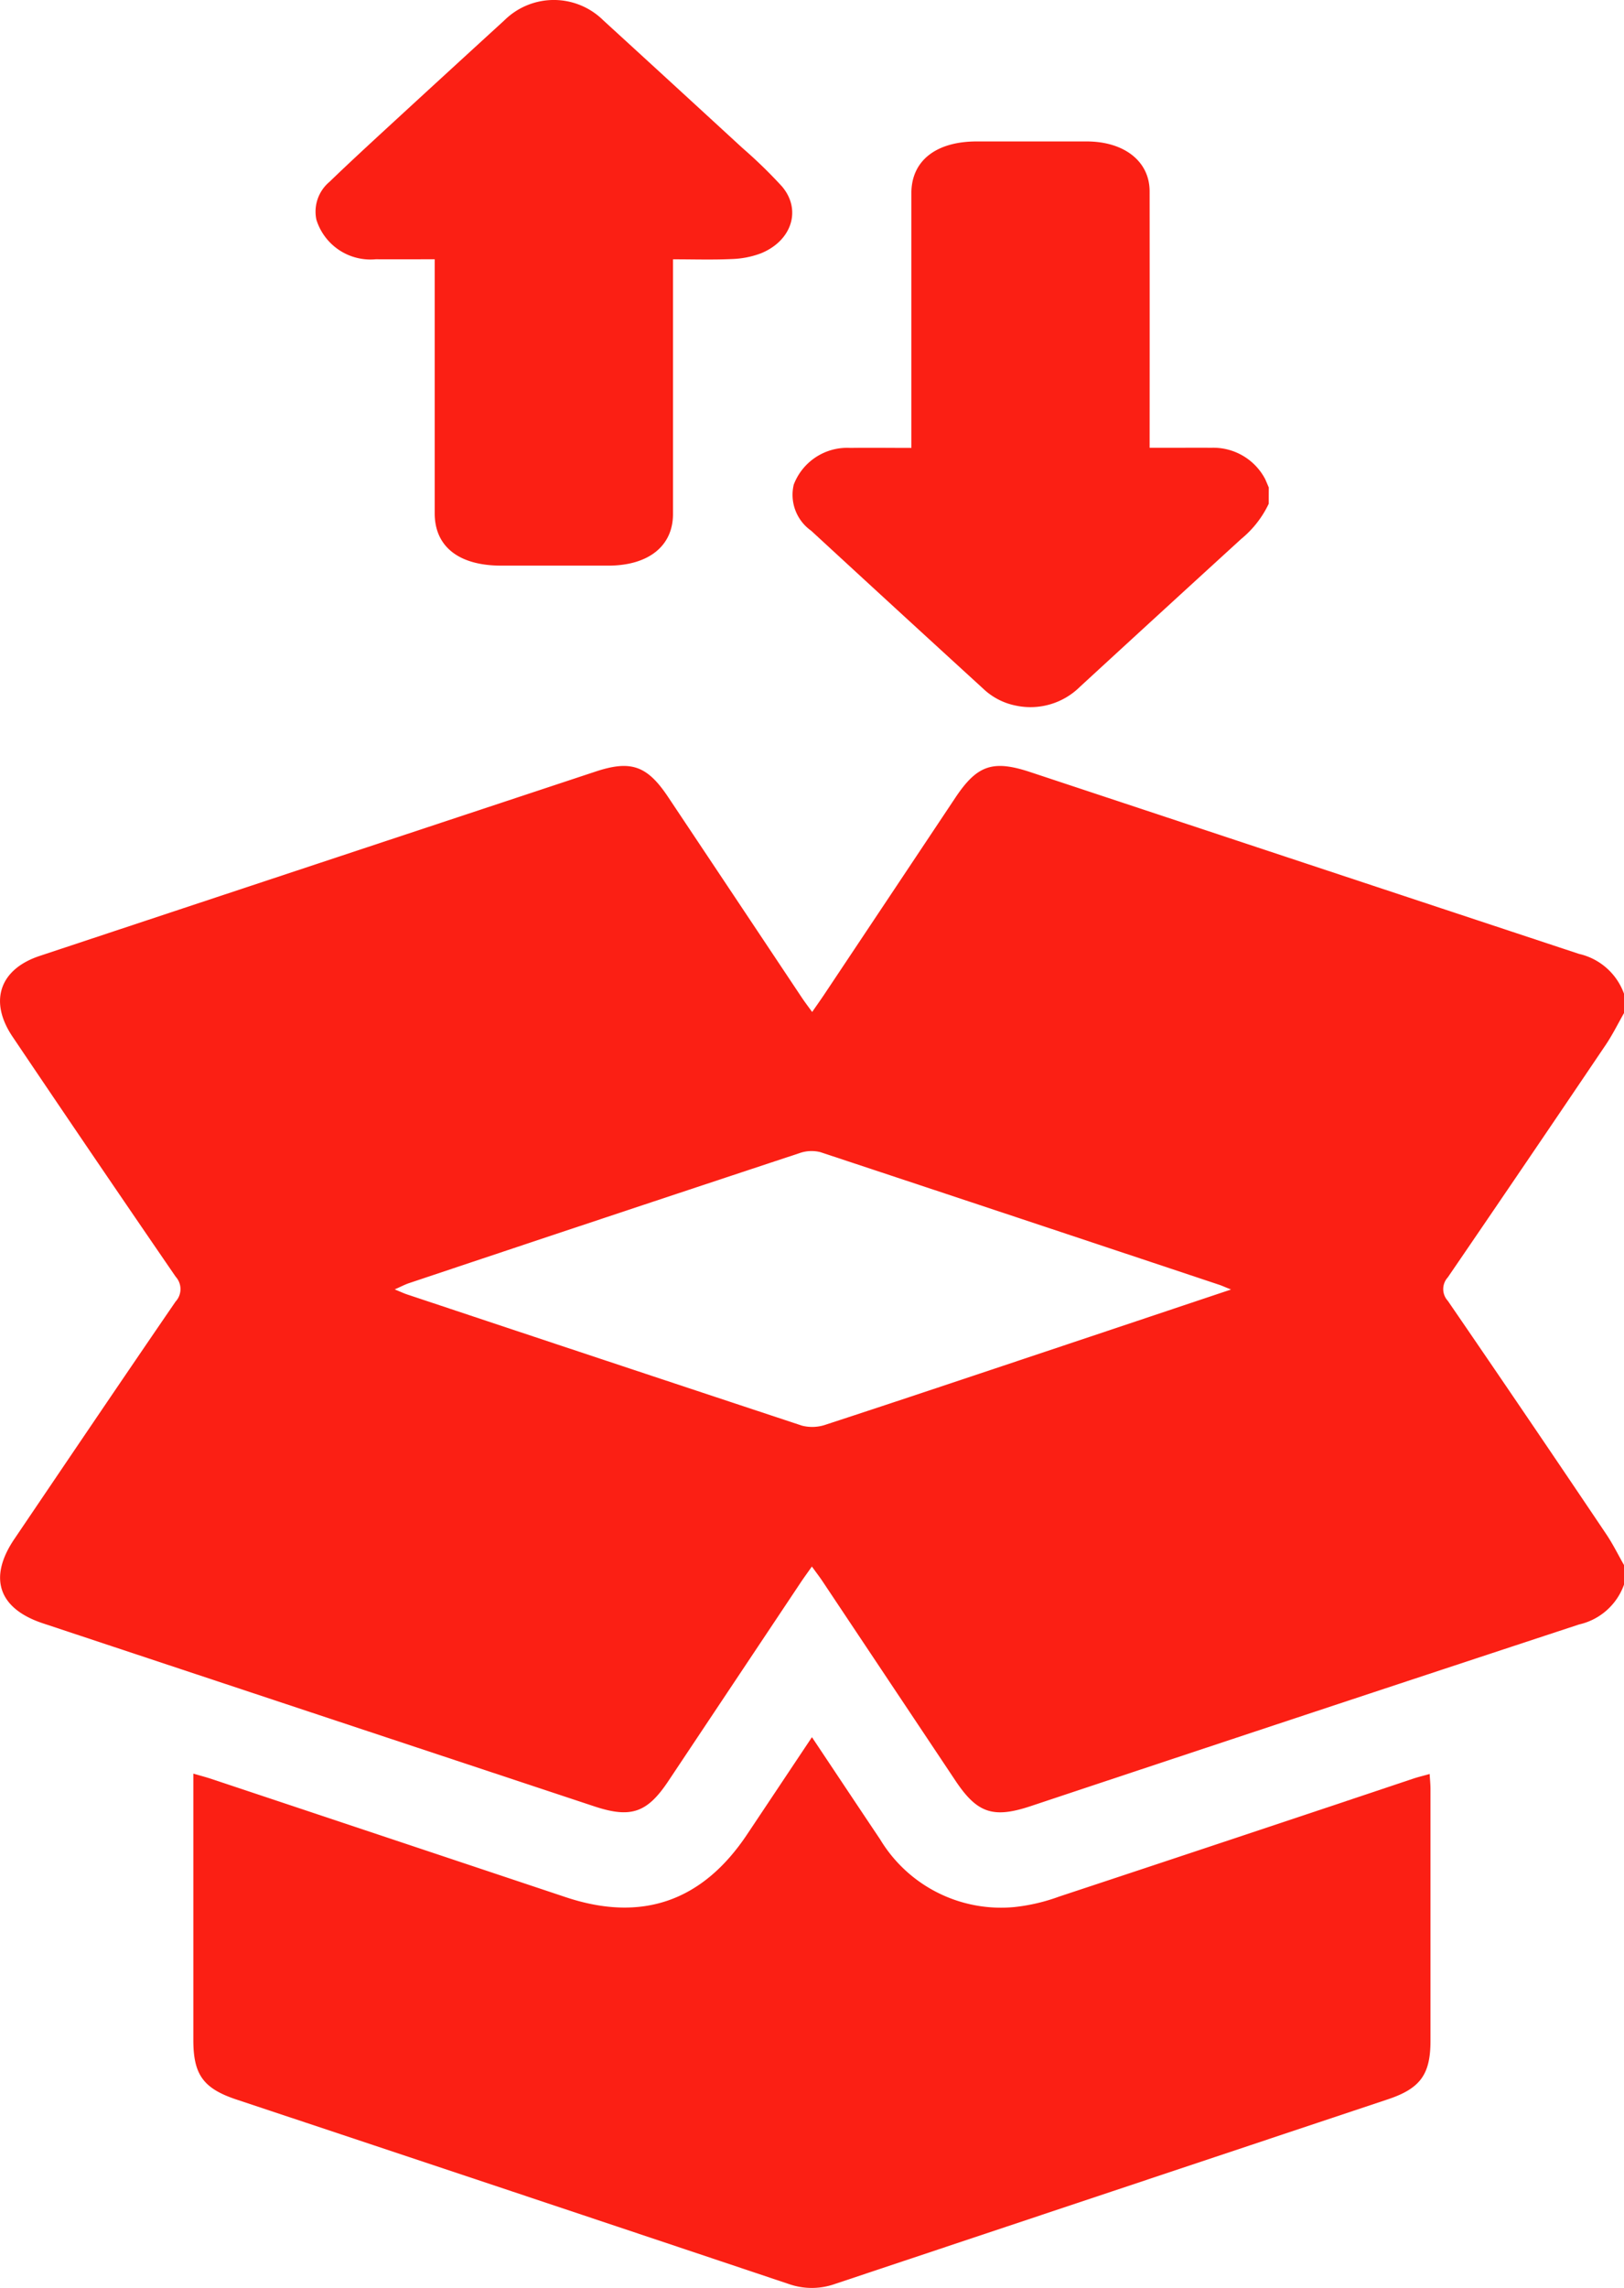 <svg xmlns="http://www.w3.org/2000/svg" xmlns:xlink="http://www.w3.org/1999/xlink" width="85.996" height="121.08" viewBox="0 0 85.996 121.08"><defs><clipPath id="a"><rect width="85.996" height="121.08" fill="#fb1f14"/></clipPath></defs><g clip-path="url(#a)"><path d="M86,204.729v1.008c-.315.554-.6,1.131-.951,1.658q-4.173,6.18-8.384,12.336a.916.916,0,0,0,0,1.239q4.219,6.149,8.382,12.337c.356.527.638,1.1.955,1.659v1.008a3.289,3.289,0,0,1-2.38,2.123q-14.532,4.783-29.047,9.617c-1.991.66-2.833.372-3.984-1.353q-3.517-5.271-7.033-10.543c-.164-.246-.345-.48-.566-.785-.228.324-.406.566-.573.815q-3.517,5.271-7.032,10.544c-1.119,1.677-1.982,1.974-3.919,1.332q-14.6-4.84-29.2-9.687c-2.354-.782-2.9-2.407-1.505-4.465C3.6,229.38,6.436,225.184,9.3,221.008a.969.969,0,0,0,.006-1.308Q4.959,213.369.669,207c-1.266-1.871-.7-3.573,1.43-4.28q14.719-4.885,29.442-9.758c1.871-.619,2.731-.312,3.838,1.347q3.541,5.306,7.079,10.614c.161.241.338.472.548.763.263-.38.457-.652.642-.929q3.469-5.2,6.937-10.405c1.156-1.734,1.987-2.02,3.979-1.359q14.522,4.813,29.047,9.618A3.313,3.313,0,0,1,86,204.729M65.186,220.373c-.357-.144-.477-.2-.6-.242q-10.57-3.524-21.146-7.028a1.912,1.912,0,0,0-1.116.057q-10.34,3.419-20.667,6.877c-.218.073-.424.184-.755.33.312.128.482.209.66.268q10.451,3.483,20.908,6.943a2.2,2.2,0,0,0,1.276-.06c3.875-1.266,7.74-2.564,11.607-3.855,3.2-1.069,6.4-2.141,9.834-3.29" transform="translate(0 -152.131)" fill="#fb1f14"/><path d="M81.421,436.97c1.258,1.885,2.431,3.65,3.612,5.41a7.474,7.474,0,0,0,7.116,3.581,9.9,9.9,0,0,0,2.358-.552q9.391-3.106,18.77-6.248c.26-.086.527-.149.855-.241.017.3.043.545.043.785q0,6.676,0,13.351c0,1.765-.544,2.509-2.252,3.079q-14.632,4.881-29.263,9.766a3.678,3.678,0,0,1-2.451.014q-14.626-4.9-29.263-9.768c-1.753-.585-2.28-1.316-2.281-3.144q0-6.592,0-13.184V438.9c.374.109.666.185.95.279q9.384,3.128,18.766,6.259c4.019,1.341,7.232.233,9.6-3.31,1.118-1.673,2.233-3.347,3.441-5.157" transform="translate(-38.427 -345.039)" fill="#fb1f14"/><path d="M224.606,54.754a5.4,5.4,0,0,1-1.461,1.865q-4.272,3.9-8.531,7.816a3.724,3.724,0,0,1-3.4,1,3.488,3.488,0,0,1-1.74-.907q-4.563-4.168-9.1-8.35a2.324,2.324,0,0,1-.92-2.436,3.026,3.026,0,0,1,3-1.944c1.05-.015,2.1,0,3.229,0V51.33q0-6.507,0-13.014c0-1.711,1.3-2.736,3.461-2.737q2.907,0,5.815,0c2,0,3.339,1.057,3.34,2.637q.005,6.526,0,13.053v.522h1.182c.69,0,1.38-.009,2.069,0a3.1,3.1,0,0,1,2.871,1.663c.065.145.125.292.188.438Z" transform="translate(-157.423 -28.094)" fill="#fb1f14"/><path d="M98.327,13.721v.51q0,6.488,0,12.976c0,1.692-1.3,2.725-3.427,2.727H89.232c-2.243,0-3.523-1.005-3.523-2.768q0-6.469,0-12.937v-.508c-1.064,0-2.093.006-3.122,0a3,3,0,0,1-3.143-2.094,2.055,2.055,0,0,1,.689-2c1-.965,2.026-1.91,3.053-2.856q3.1-2.852,6.211-5.694a3.723,3.723,0,0,1,5.24,0q3.691,3.374,7.369,6.757a25.559,25.559,0,0,1,2.082,2.021c1.06,1.232.542,2.874-1.093,3.547a4.8,4.8,0,0,1-1.552.307c-1.013.047-2.032.014-3.118.014" transform="translate(-62.69 0)" fill="#fb1f14"/></g></svg>
